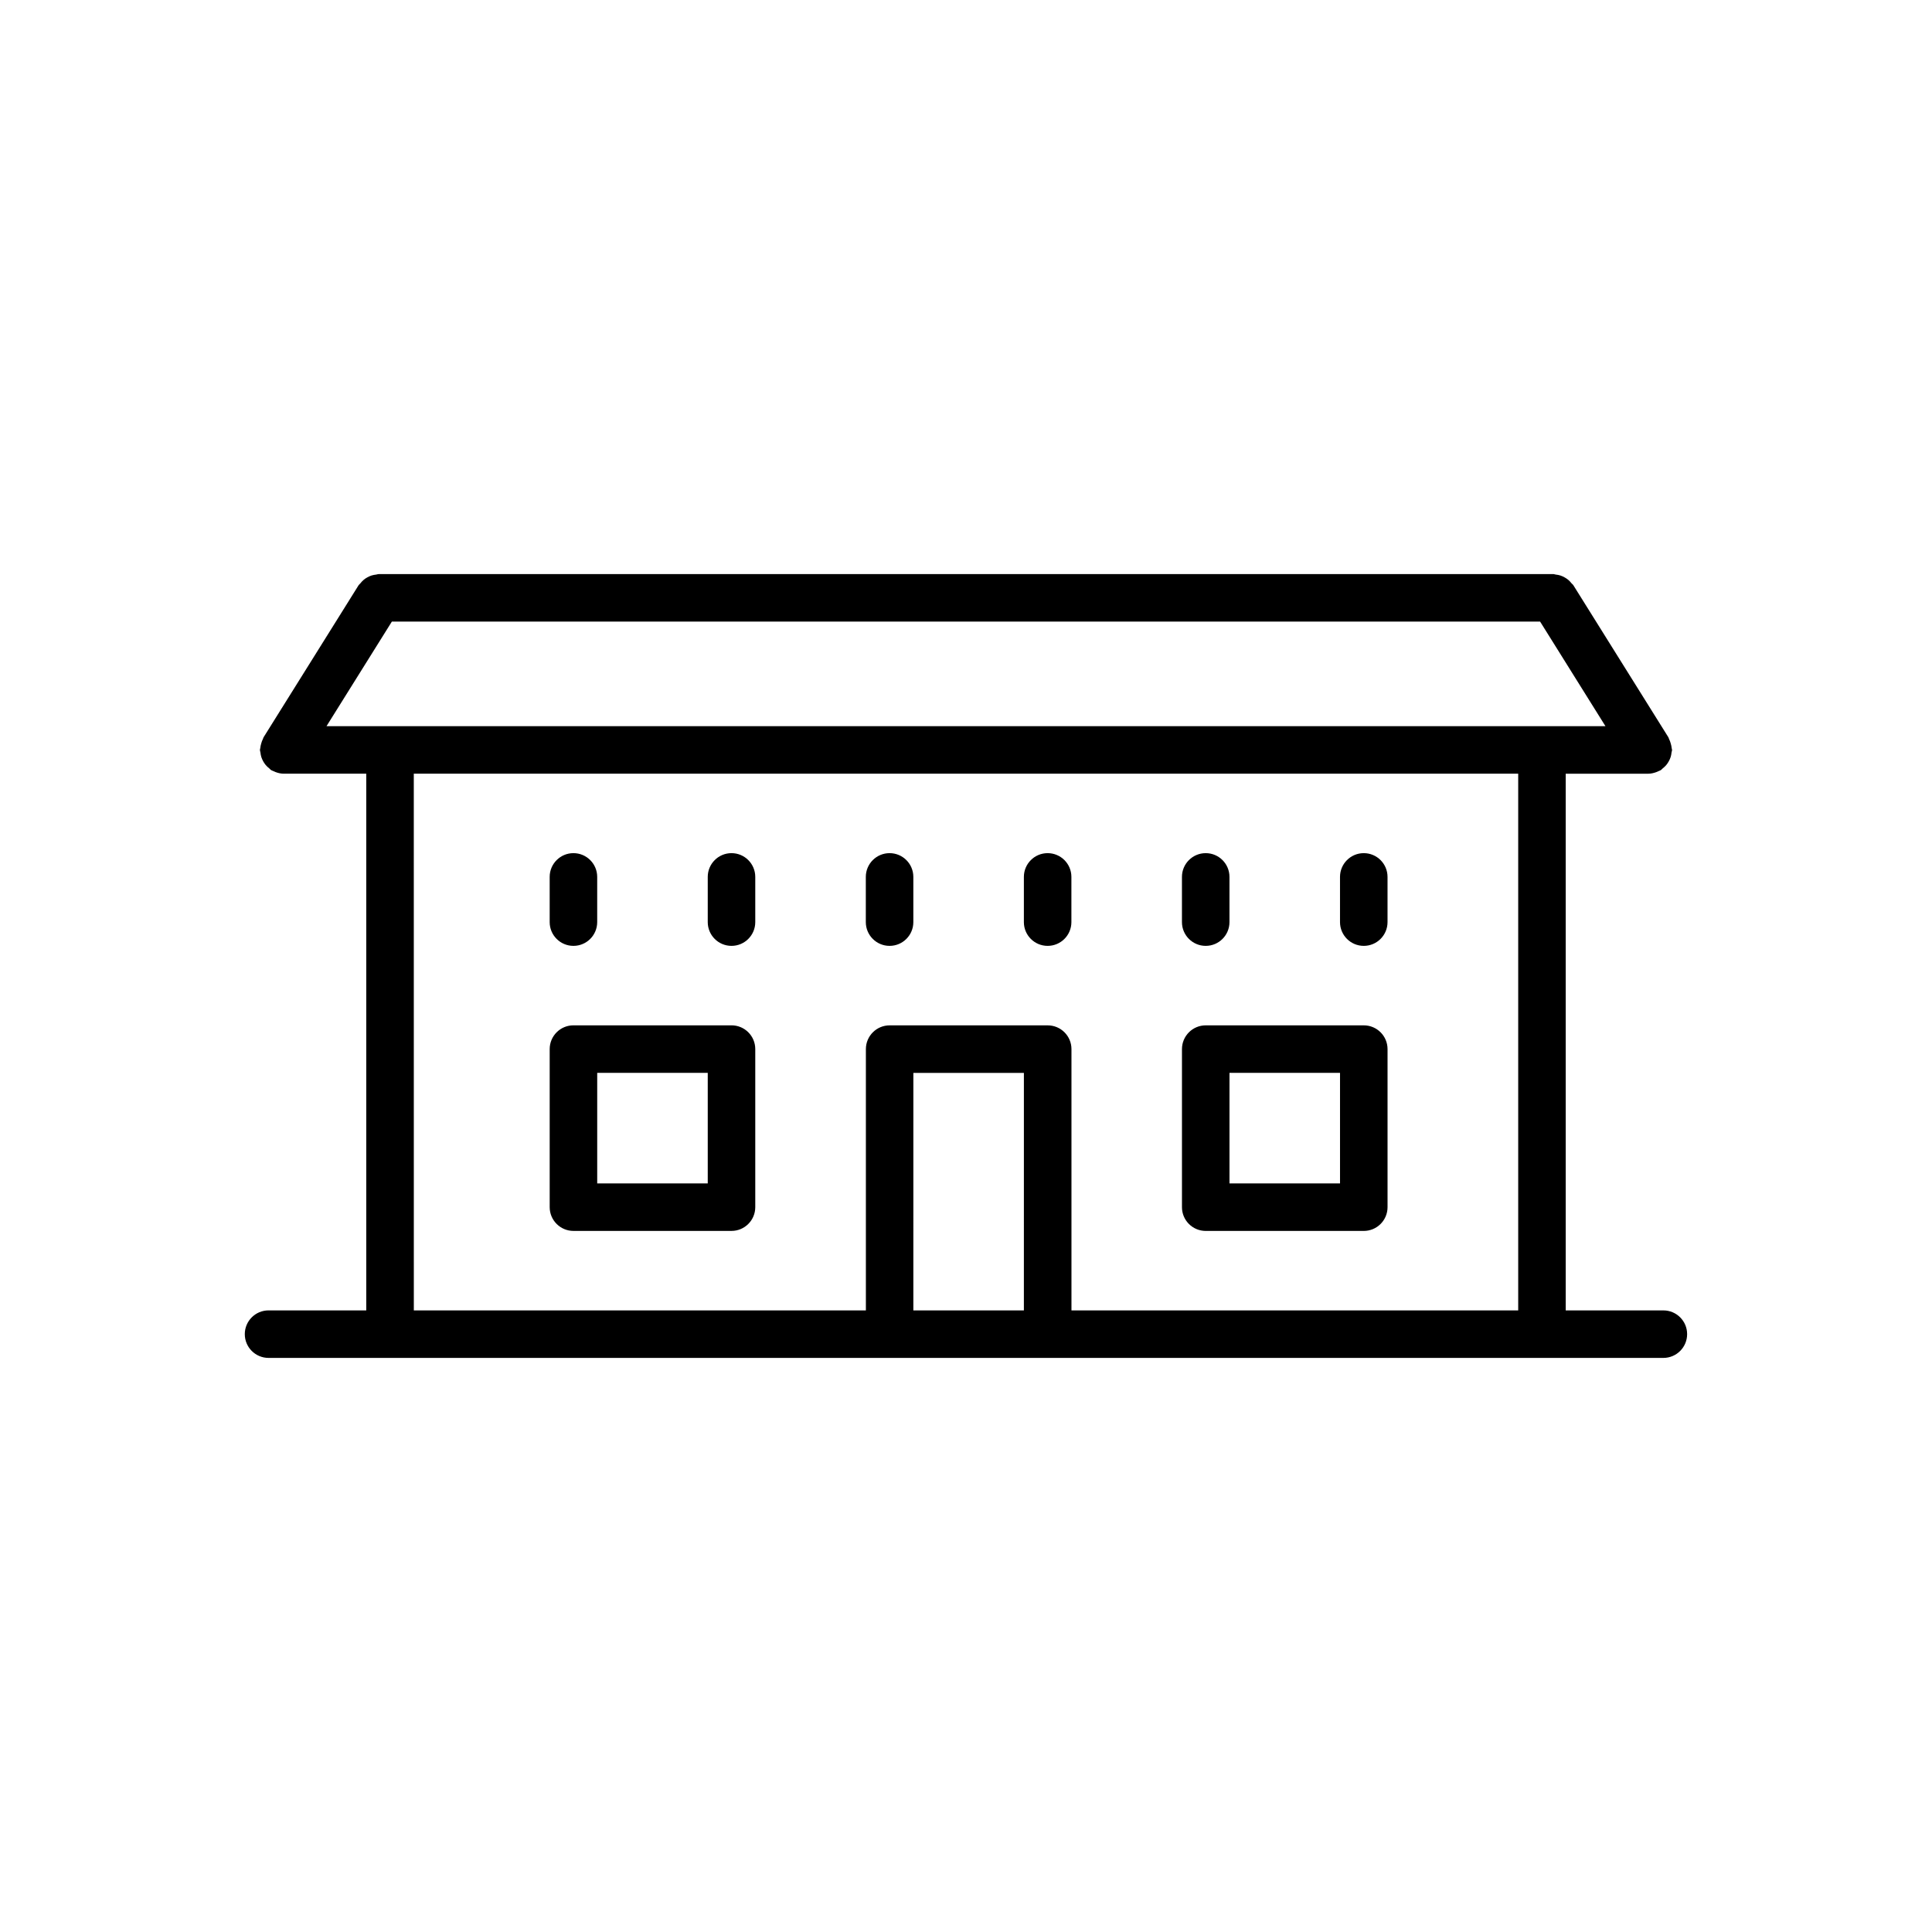 <?xml version="1.0" encoding="UTF-8"?>
<!-- The Best Svg Icon site in the world: iconSvg.co, Visit us! https://iconsvg.co -->
<svg fill="#000000" width="800px" height="800px" version="1.1" viewBox="144 144 512 512" xmlns="http://www.w3.org/2000/svg">
 <path d="m584.82 491.27h-25.891v-142.23h21.891c0.73 0 1.449-0.176 2.152-0.434 0.211-0.082 0.402-0.172 0.605-0.266 0.191-0.098 0.387-0.141 0.574-0.258 0.195-0.121 0.309-0.316 0.488-0.457 0.348-0.273 0.664-0.555 0.945-0.898 0.258-0.309 0.465-0.625 0.656-0.973 0.195-0.352 0.359-0.699 0.484-1.09 0.137-0.414 0.207-0.82 0.25-1.25 0.023-0.23 0.137-0.434 0.137-0.676 0-0.172-0.086-0.312-0.098-0.48-0.031-0.418-0.133-0.805-0.246-1.219-0.121-0.422-0.25-0.816-0.453-1.199-0.074-0.141-0.082-0.301-0.168-0.441l-25.191-40.309c-0.121-0.203-0.316-0.309-0.465-0.488-0.273-0.348-0.551-0.66-0.891-0.941-0.312-0.258-0.629-0.469-0.977-0.66-0.352-0.195-0.699-0.359-1.082-0.484-0.406-0.133-0.812-0.203-1.238-0.25-0.238-0.023-0.441-0.137-0.684-0.137h-311.25c-0.242 0-0.441 0.109-0.68 0.137-0.434 0.051-0.836 0.117-1.25 0.25-0.383 0.125-0.73 0.289-1.078 0.48s-0.672 0.398-0.977 0.66c-0.336 0.281-0.621 0.594-0.891 0.941-0.141 0.18-0.336 0.293-0.457 0.488l-25.191 40.309c-0.086 0.141-0.09 0.297-0.168 0.441-0.203 0.379-0.332 0.777-0.453 1.199-0.117 0.406-0.211 0.801-0.246 1.219-0.012 0.168-0.098 0.309-0.098 0.48 0 0.242 0.109 0.441 0.137 0.676 0.047 0.434 0.117 0.836 0.25 1.25 0.125 0.387 0.289 0.734 0.484 1.09 0.191 0.348 0.398 0.664 0.656 0.973 0.281 0.344 0.598 0.625 0.945 0.898 0.18 0.141 0.293 0.336 0.488 0.457 0.18 0.117 0.383 0.16 0.574 0.258 0.203 0.102 0.395 0.191 0.605 0.266 0.707 0.262 1.426 0.434 2.152 0.434h21.891v142.23h-25.891c-3.477 0-6.297 2.82-6.297 6.297s2.82 6.297 6.297 6.297h369.64c3.477 0 6.297-2.82 6.297-6.297s-2.816-6.293-6.293-6.293zm-354.29-154.83 17.32-27.715h304.29l17.32 27.715zm23.129 12.598h292.68v142.23h-118.39v-69.242c0-3.477-2.82-6.297-6.297-6.297h-41.887c-3.477 0-6.297 2.82-6.297 6.297v69.242l-119.8 0.004zm161.68 142.23h-29.293l0.004-62.945h29.293zm83.777-102.9v-11.98c0-3.477 2.82-6.297 6.297-6.297 3.477 0 6.297 2.82 6.297 6.297v11.98c0 3.477-2.82 6.297-6.297 6.297-3.473 0-6.297-2.82-6.297-6.297zm-41.887 0v-11.98c0-3.477 2.82-6.297 6.297-6.297s6.297 2.82 6.297 6.297v11.98c0 3.477-2.82 6.297-6.297 6.297-3.473 0-6.297-2.82-6.297-6.297zm-41.891 0v-11.98c0-3.477 2.82-6.297 6.297-6.297s6.297 2.82 6.297 6.297v11.98c0 3.477-2.82 6.297-6.297 6.297s-6.297-2.82-6.297-6.297zm-41.887 0v-11.98c0-3.477 2.82-6.297 6.297-6.297 3.477 0 6.297 2.82 6.297 6.297v11.98c0 3.477-2.82 6.297-6.297 6.297-3.477 0-6.297-2.82-6.297-6.297zm-29.297-11.98v11.98c0 3.477-2.82 6.297-6.297 6.297-3.477 0-6.297-2.82-6.297-6.297v-11.98c0-3.477 2.82-6.297 6.297-6.297 3.477 0 6.297 2.82 6.297 6.297zm-54.484 11.98v-11.98c0-3.477 2.82-6.297 6.297-6.297 3.477 0 6.297 2.82 6.297 6.297v11.98c0 3.477-2.82 6.297-6.297 6.297-3.477 0-6.297-2.82-6.297-6.297zm173.86 81.84h41.887c3.477 0 6.297-2.82 6.297-6.297v-41.887c0-3.477-2.82-6.297-6.297-6.297h-41.887c-3.477 0-6.297 2.82-6.297 6.297v41.887c-0.004 3.473 2.812 6.297 6.297 6.297zm6.297-41.887h29.293v29.293h-29.293zm-131.97-12.598h-41.887c-3.477 0-6.297 2.82-6.297 6.297v41.887c0 3.477 2.82 6.297 6.297 6.297h41.887c3.477 0 6.297-2.82 6.297-6.297v-41.887c0-3.481-2.82-6.297-6.297-6.297zm-6.297 41.887h-29.293v-29.293h29.293z"/>
</svg>